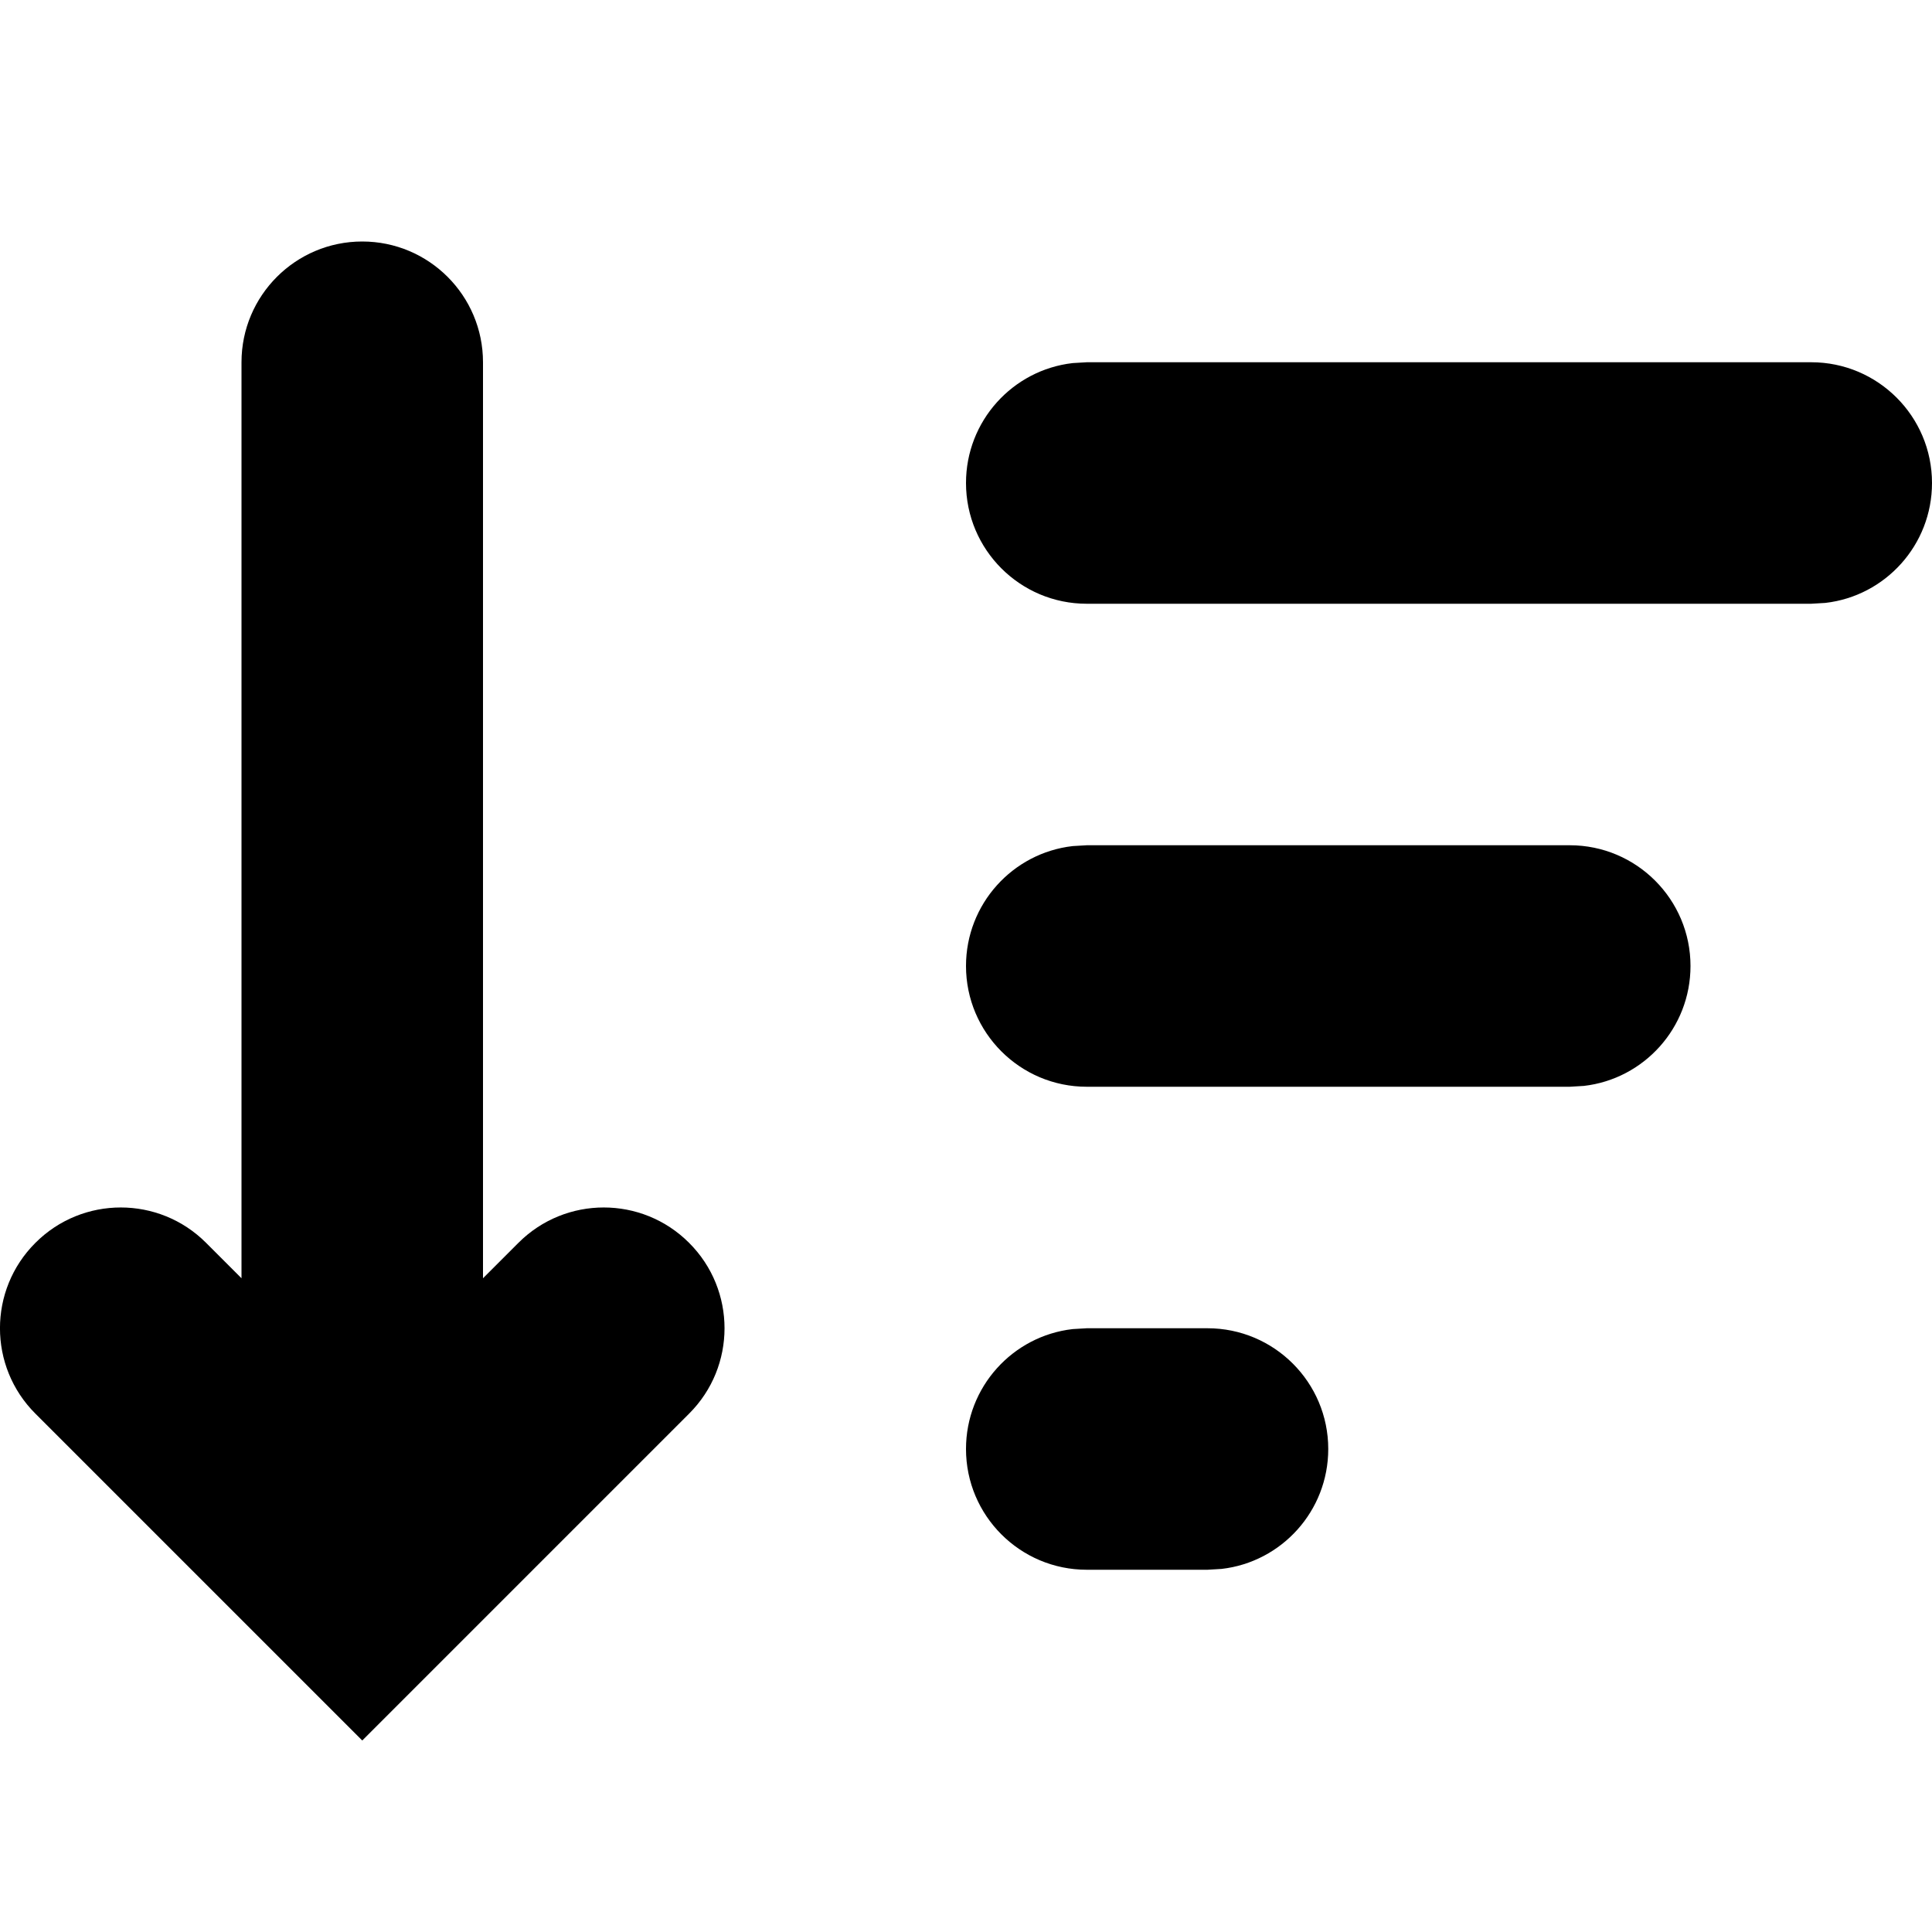 <?xml version="1.0" encoding="utf-8"?><!-- Uploaded to: SVG Repo, www.svgrepo.com, Generator: SVG Repo Mixer Tools -->
<svg width="800px" height="800px" viewBox="0 0 16 16" xmlns="http://www.w3.org/2000/svg">
  <path fill="#000000" fill-rule="evenodd" d="M3,2 C3.552,2 4,2.448 4,3 L4,10.586 L4.293,10.293 C4.683,9.902 5.317,9.902 5.707,10.293 C6.098,10.683 6.098,11.317 5.707,11.707 L3,14.414 L0.293,11.707 C-0.098,11.317 -0.098,10.683 0.293,10.293 C0.683,9.902 1.317,9.902 1.707,10.293 L2,10.586 L2,3 C2,2.448 2.448,2 3,2 Z M9,11 L10,11 C10.552,11 11,11.448 11,12 C11,12.513 10.614,12.936 10.117,12.993 L10,13 L9,13 C8.448,13 8,12.552 8,12 C8,11.487 8.386,11.064 8.883,11.007 L9,11 L10,11 L9,11 Z M9,7 L13,7 C13.552,7 14,7.448 14,8 C14,8.513 13.614,8.936 13.117,8.993 L13,9 L9,9 C8.448,9 8,8.552 8,8 C8,7.487 8.386,7.064 8.883,7.007 L9,7 Z M15,3 C15.552,3 16,3.448 16,4 C16,4.513 15.614,4.936 15.117,4.993 L15,5 L9,5 C8.448,5 8,4.552 8,4 C8,3.487 8.386,3.064 8.883,3.007 L9,3 L15,3 Z"/>
</svg>
